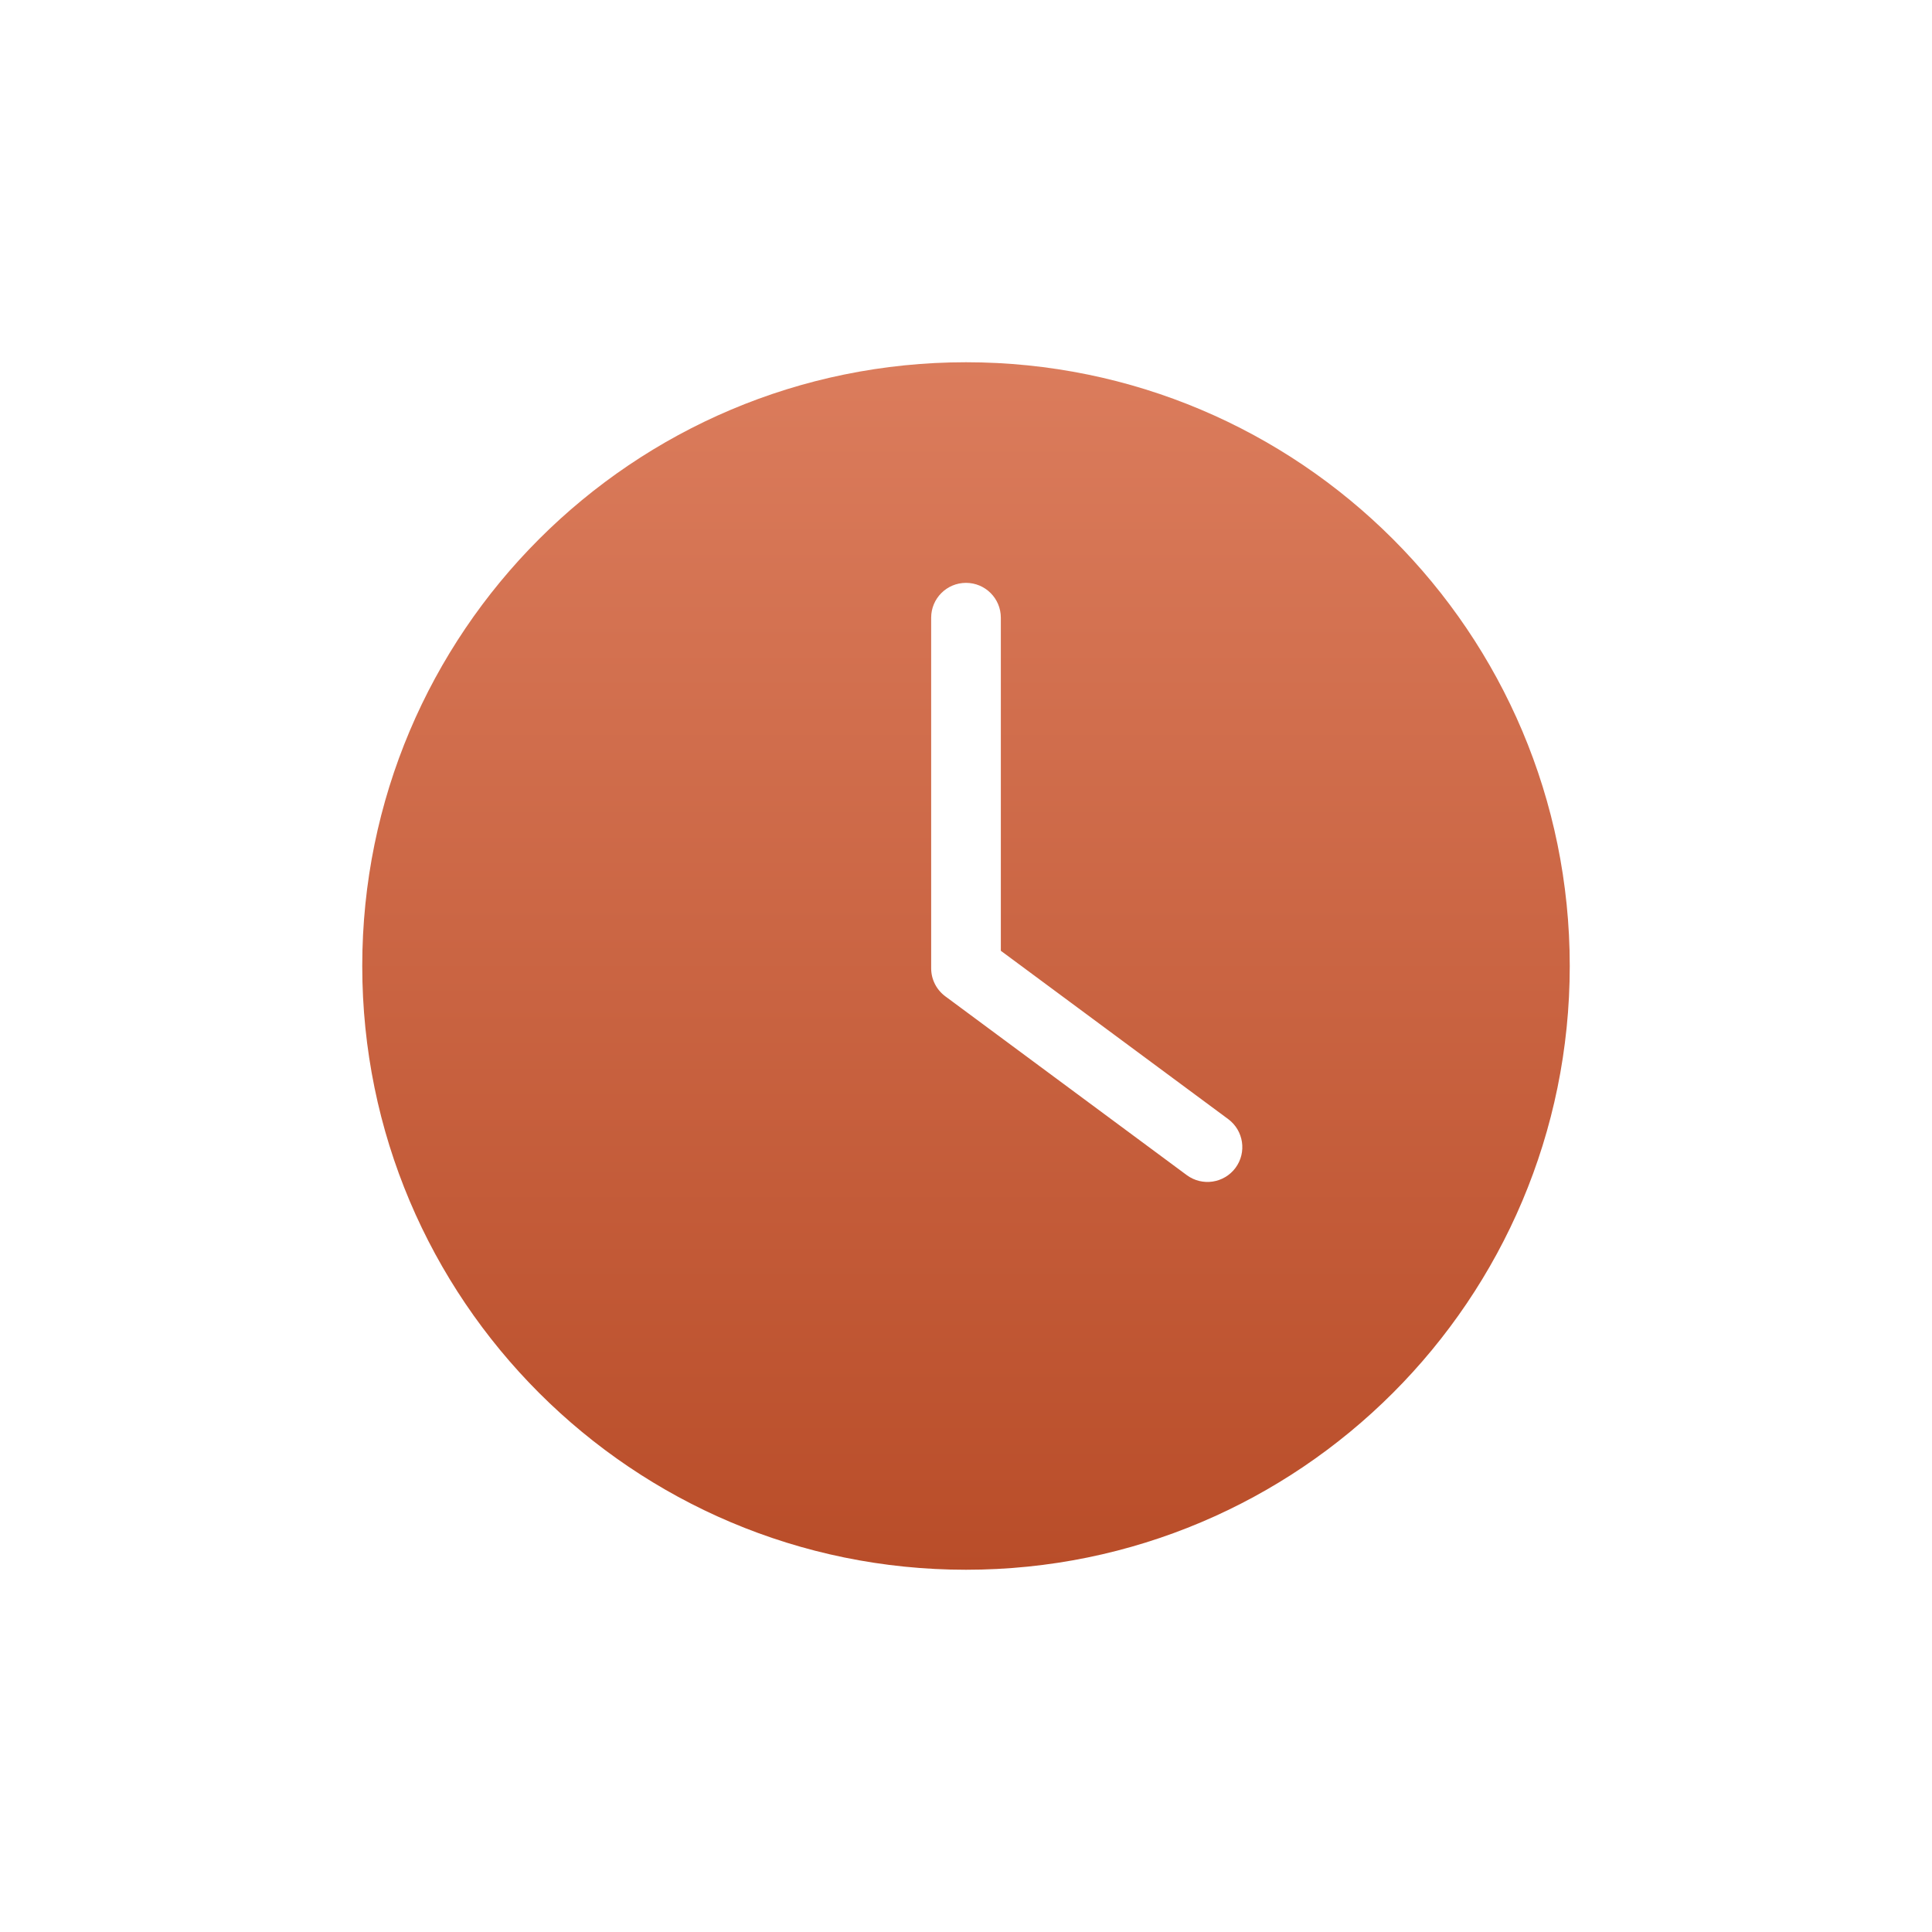 <?xml version="1.0" encoding="UTF-8"?> <svg xmlns="http://www.w3.org/2000/svg" width="32" height="32" viewBox="0 0 32 32" fill="none"><path fill-rule="evenodd" clip-rule="evenodd" d="M16 26C21.523 26 26 21.523 26 16C26 10.477 21.523 6 16 6C10.477 6 6 10.477 6 16C6 21.523 10.477 26 16 26ZM16.577 10.231C16.577 9.912 16.319 9.654 16 9.654C15.681 9.654 15.423 9.912 15.423 10.231V16.038C15.423 16.221 15.51 16.393 15.657 16.502L19.657 19.464C19.913 19.653 20.274 19.599 20.464 19.343C20.653 19.087 20.599 18.726 20.343 18.536L16.577 15.748V10.231Z" fill="url(#paint0_linear_31_4682)"></path><defs><linearGradient id="paint0_linear_31_4682" x1="16" y1="6" x2="16" y2="26" gradientUnits="userSpaceOnUse"><stop stop-color="#DB7C5C"></stop><stop offset="1" stop-color="#B94D29"></stop></linearGradient></defs></svg> 
